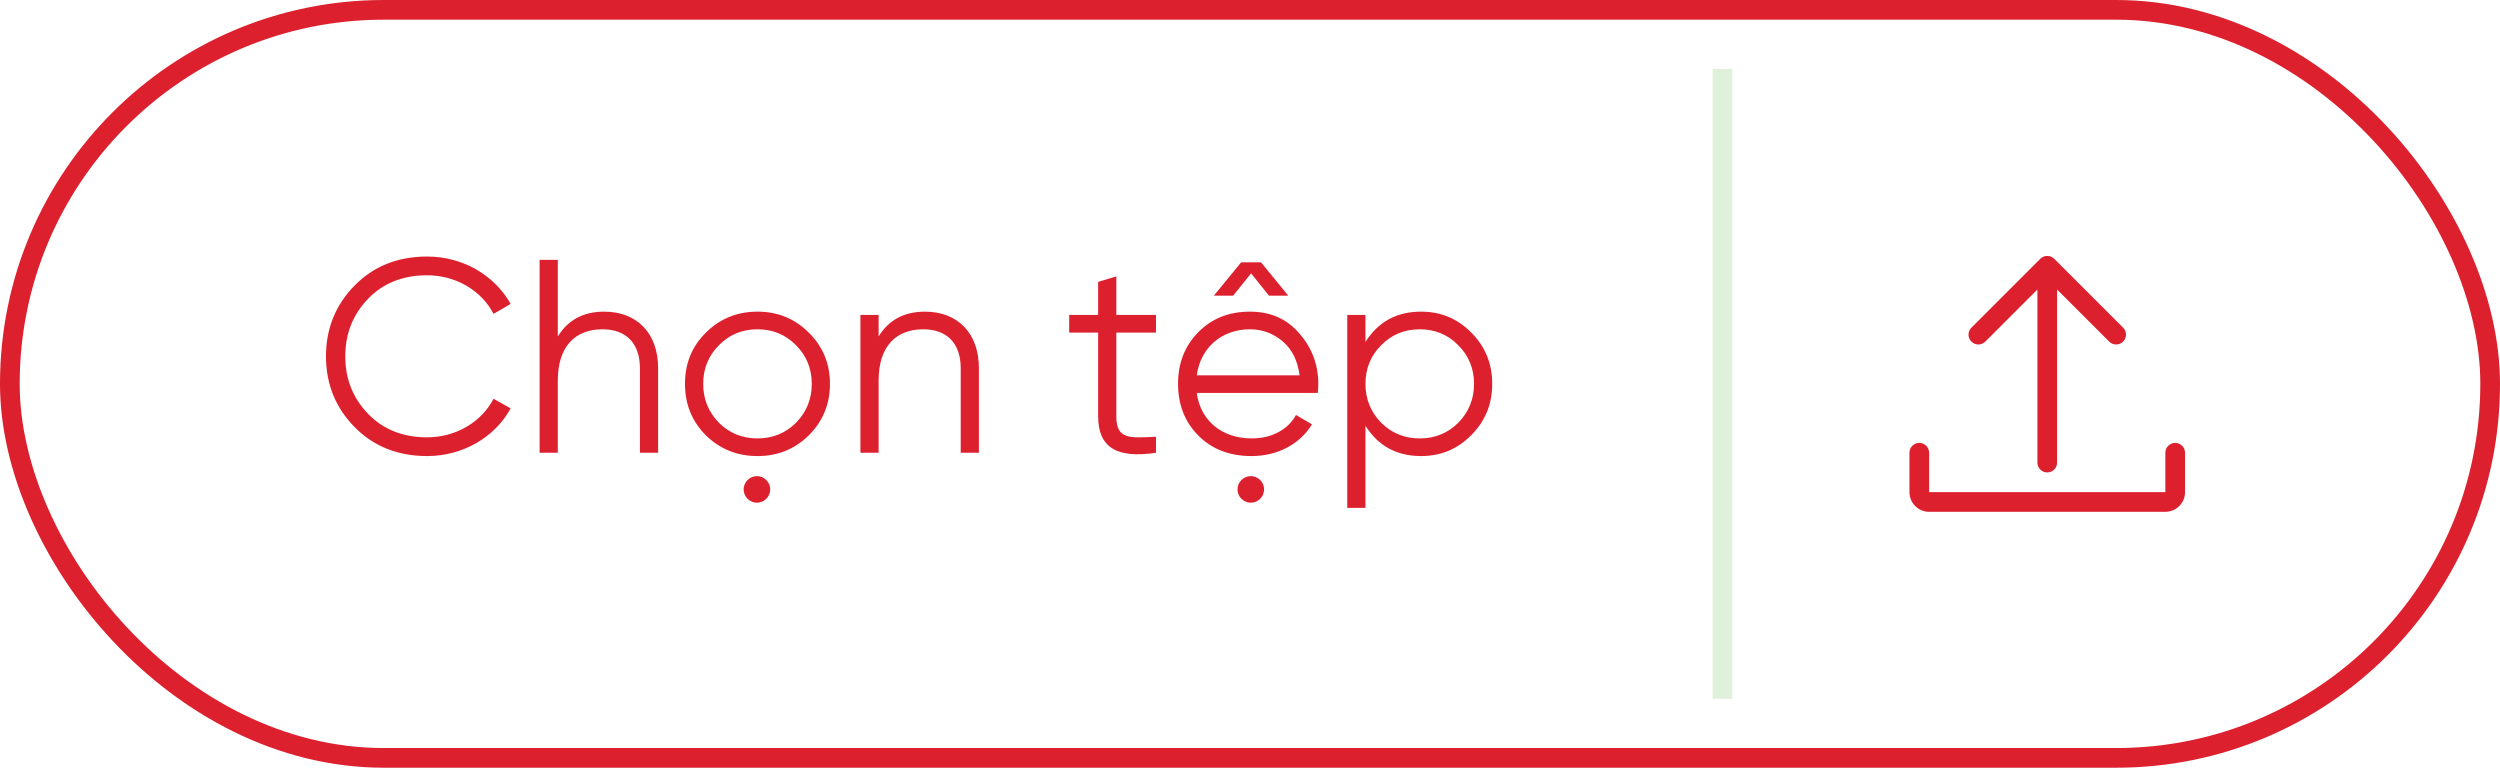 <?xml version="1.0" encoding="UTF-8"?>
<svg xmlns="http://www.w3.org/2000/svg" width="127" height="39" viewBox="0 0 127 39" fill="none">
  <rect x="0.5" y="0.5" width="126" height="38" rx="19" stroke="#DC202D"></rect>
  <path d="M21.698 23.168C20.214 23.168 18.982 22.678 18.016 21.698C17.05 20.718 16.56 19.514 16.56 18.1C16.56 16.686 17.05 15.482 18.016 14.502C18.982 13.522 20.214 13.032 21.698 13.032C23.504 13.032 25.114 13.97 25.94 15.44L25.072 15.944C24.456 14.754 23.154 13.984 21.698 13.984C20.48 13.984 19.472 14.376 18.702 15.174C17.932 15.972 17.54 16.938 17.54 18.1C17.54 19.262 17.932 20.228 18.702 21.026C19.472 21.824 20.48 22.216 21.698 22.216C23.154 22.216 24.456 21.446 25.072 20.256L25.94 20.746C25.142 22.216 23.504 23.168 21.698 23.168ZM30.688 15.832C32.382 15.832 33.432 16.952 33.432 18.702V23H32.508V18.702C32.508 17.456 31.822 16.728 30.604 16.728C29.26 16.728 28.336 17.554 28.336 19.332V23H27.412V13.2H28.336V17.092C28.854 16.252 29.638 15.832 30.688 15.832ZM38.928 25.338C38.662 25.604 38.242 25.604 37.976 25.338C37.71 25.072 37.71 24.652 37.976 24.386C38.242 24.12 38.662 24.12 38.928 24.386C39.194 24.652 39.194 25.072 38.928 25.338ZM41.084 22.118C40.37 22.818 39.502 23.168 38.48 23.168C37.458 23.168 36.576 22.818 35.862 22.118C35.148 21.404 34.798 20.536 34.798 19.5C34.798 18.464 35.148 17.596 35.862 16.896C36.576 16.182 37.458 15.832 38.48 15.832C39.502 15.832 40.37 16.182 41.084 16.896C41.798 17.596 42.162 18.464 42.162 19.5C42.162 20.536 41.798 21.404 41.084 22.118ZM36.52 21.474C37.052 22.006 37.71 22.272 38.48 22.272C39.25 22.272 39.908 22.006 40.44 21.474C40.972 20.928 41.238 20.27 41.238 19.5C41.238 18.73 40.972 18.072 40.44 17.54C39.908 16.994 39.25 16.728 38.48 16.728C37.71 16.728 37.052 16.994 36.52 17.54C35.988 18.072 35.722 18.73 35.722 19.5C35.722 20.27 35.988 20.928 36.52 21.474ZM46.984 15.832C48.678 15.832 49.728 16.952 49.728 18.702V23H48.804V18.702C48.804 17.456 48.118 16.728 46.901 16.728C45.556 16.728 44.633 17.554 44.633 19.332V23H43.709V16H44.633V17.092C45.151 16.252 45.934 15.832 46.984 15.832ZM58.725 16V16.896H56.709V21.138C56.709 22.342 57.381 22.244 58.725 22.188V23C56.765 23.294 55.785 22.762 55.785 21.138V16.896H54.315V16H55.785V14.32L56.709 14.04V16H58.725ZM63.499 15.832C64.535 15.832 65.375 16.196 66.005 16.938C66.649 17.666 66.971 18.534 66.971 19.528C66.971 19.626 66.957 19.78 66.943 19.962H60.797C60.979 21.376 62.085 22.272 63.583 22.272C64.647 22.272 65.445 21.796 65.837 21.082L66.649 21.558C66.033 22.552 64.927 23.168 63.569 23.168C62.463 23.168 61.567 22.818 60.881 22.132C60.195 21.446 59.845 20.564 59.845 19.5C59.845 18.45 60.181 17.582 60.867 16.882C61.553 16.182 62.421 15.832 63.499 15.832ZM63.499 16.728C62.043 16.728 60.979 17.68 60.797 19.066H66.019C65.921 18.324 65.641 17.75 65.165 17.344C64.689 16.938 64.129 16.728 63.499 16.728ZM64.465 15.02L63.555 13.886L62.645 15.02H61.665L63.051 13.326H64.059L65.445 15.02H64.465ZM64.017 25.338C63.751 25.604 63.331 25.604 63.065 25.338C62.799 25.072 62.799 24.652 63.065 24.386C63.331 24.12 63.751 24.12 64.017 24.386C64.283 24.652 64.283 25.072 64.017 25.338ZM72.193 15.832C73.187 15.832 74.041 16.182 74.741 16.896C75.455 17.61 75.805 18.478 75.805 19.5C75.805 20.522 75.455 21.39 74.741 22.104C74.041 22.818 73.187 23.168 72.193 23.168C70.947 23.168 70.009 22.65 69.365 21.628V25.8H68.441V16H69.365V17.372C70.009 16.35 70.947 15.832 72.193 15.832ZM70.163 21.474C70.695 22.006 71.353 22.272 72.123 22.272C72.893 22.272 73.551 22.006 74.083 21.474C74.615 20.928 74.881 20.27 74.881 19.5C74.881 18.73 74.615 18.072 74.083 17.54C73.551 16.994 72.893 16.728 72.123 16.728C71.353 16.728 70.695 16.994 70.163 17.54C69.631 18.072 69.365 18.73 69.365 19.5C69.365 20.27 69.631 20.928 70.163 21.474Z" fill="#DC202D"></path>
  <line opacity="0.2" x1="87.5" y1="3.5" x2="87.5" y2="35.5" stroke="#62BB46"></line>
  <path d="M111 23V25C111 25.551 110.552 26 110 26H98C97.448 26 97 25.551 97 25V23C97 22.724 97.224 22.5 97.5 22.5C97.776 22.5 98 22.724 98 23V25H110V23C110 22.724 110.224 22.5 110.5 22.5C110.776 22.5 111 22.724 111 23Z" fill="#DC202D"></path>
  <path d="M100.147 17.353C99.951 17.158 99.951 16.842 100.147 16.646L103.646 13.147C103.842 12.951 104.161 12.953 104.354 13.147L107.854 16.646C108.049 16.842 108.049 17.158 107.854 17.353C107.756 17.451 107.628 17.5 107.5 17.5C107.372 17.5 107.244 17.451 107.147 17.353L104.5 14.707V23.5C104.5 23.776 104.277 24 104 24C103.724 24 103.5 23.776 103.5 23.5V14.707L100.854 17.353C100.658 17.549 100.342 17.549 100.147 17.353Z" fill="#DC202D"></path>
</svg>
